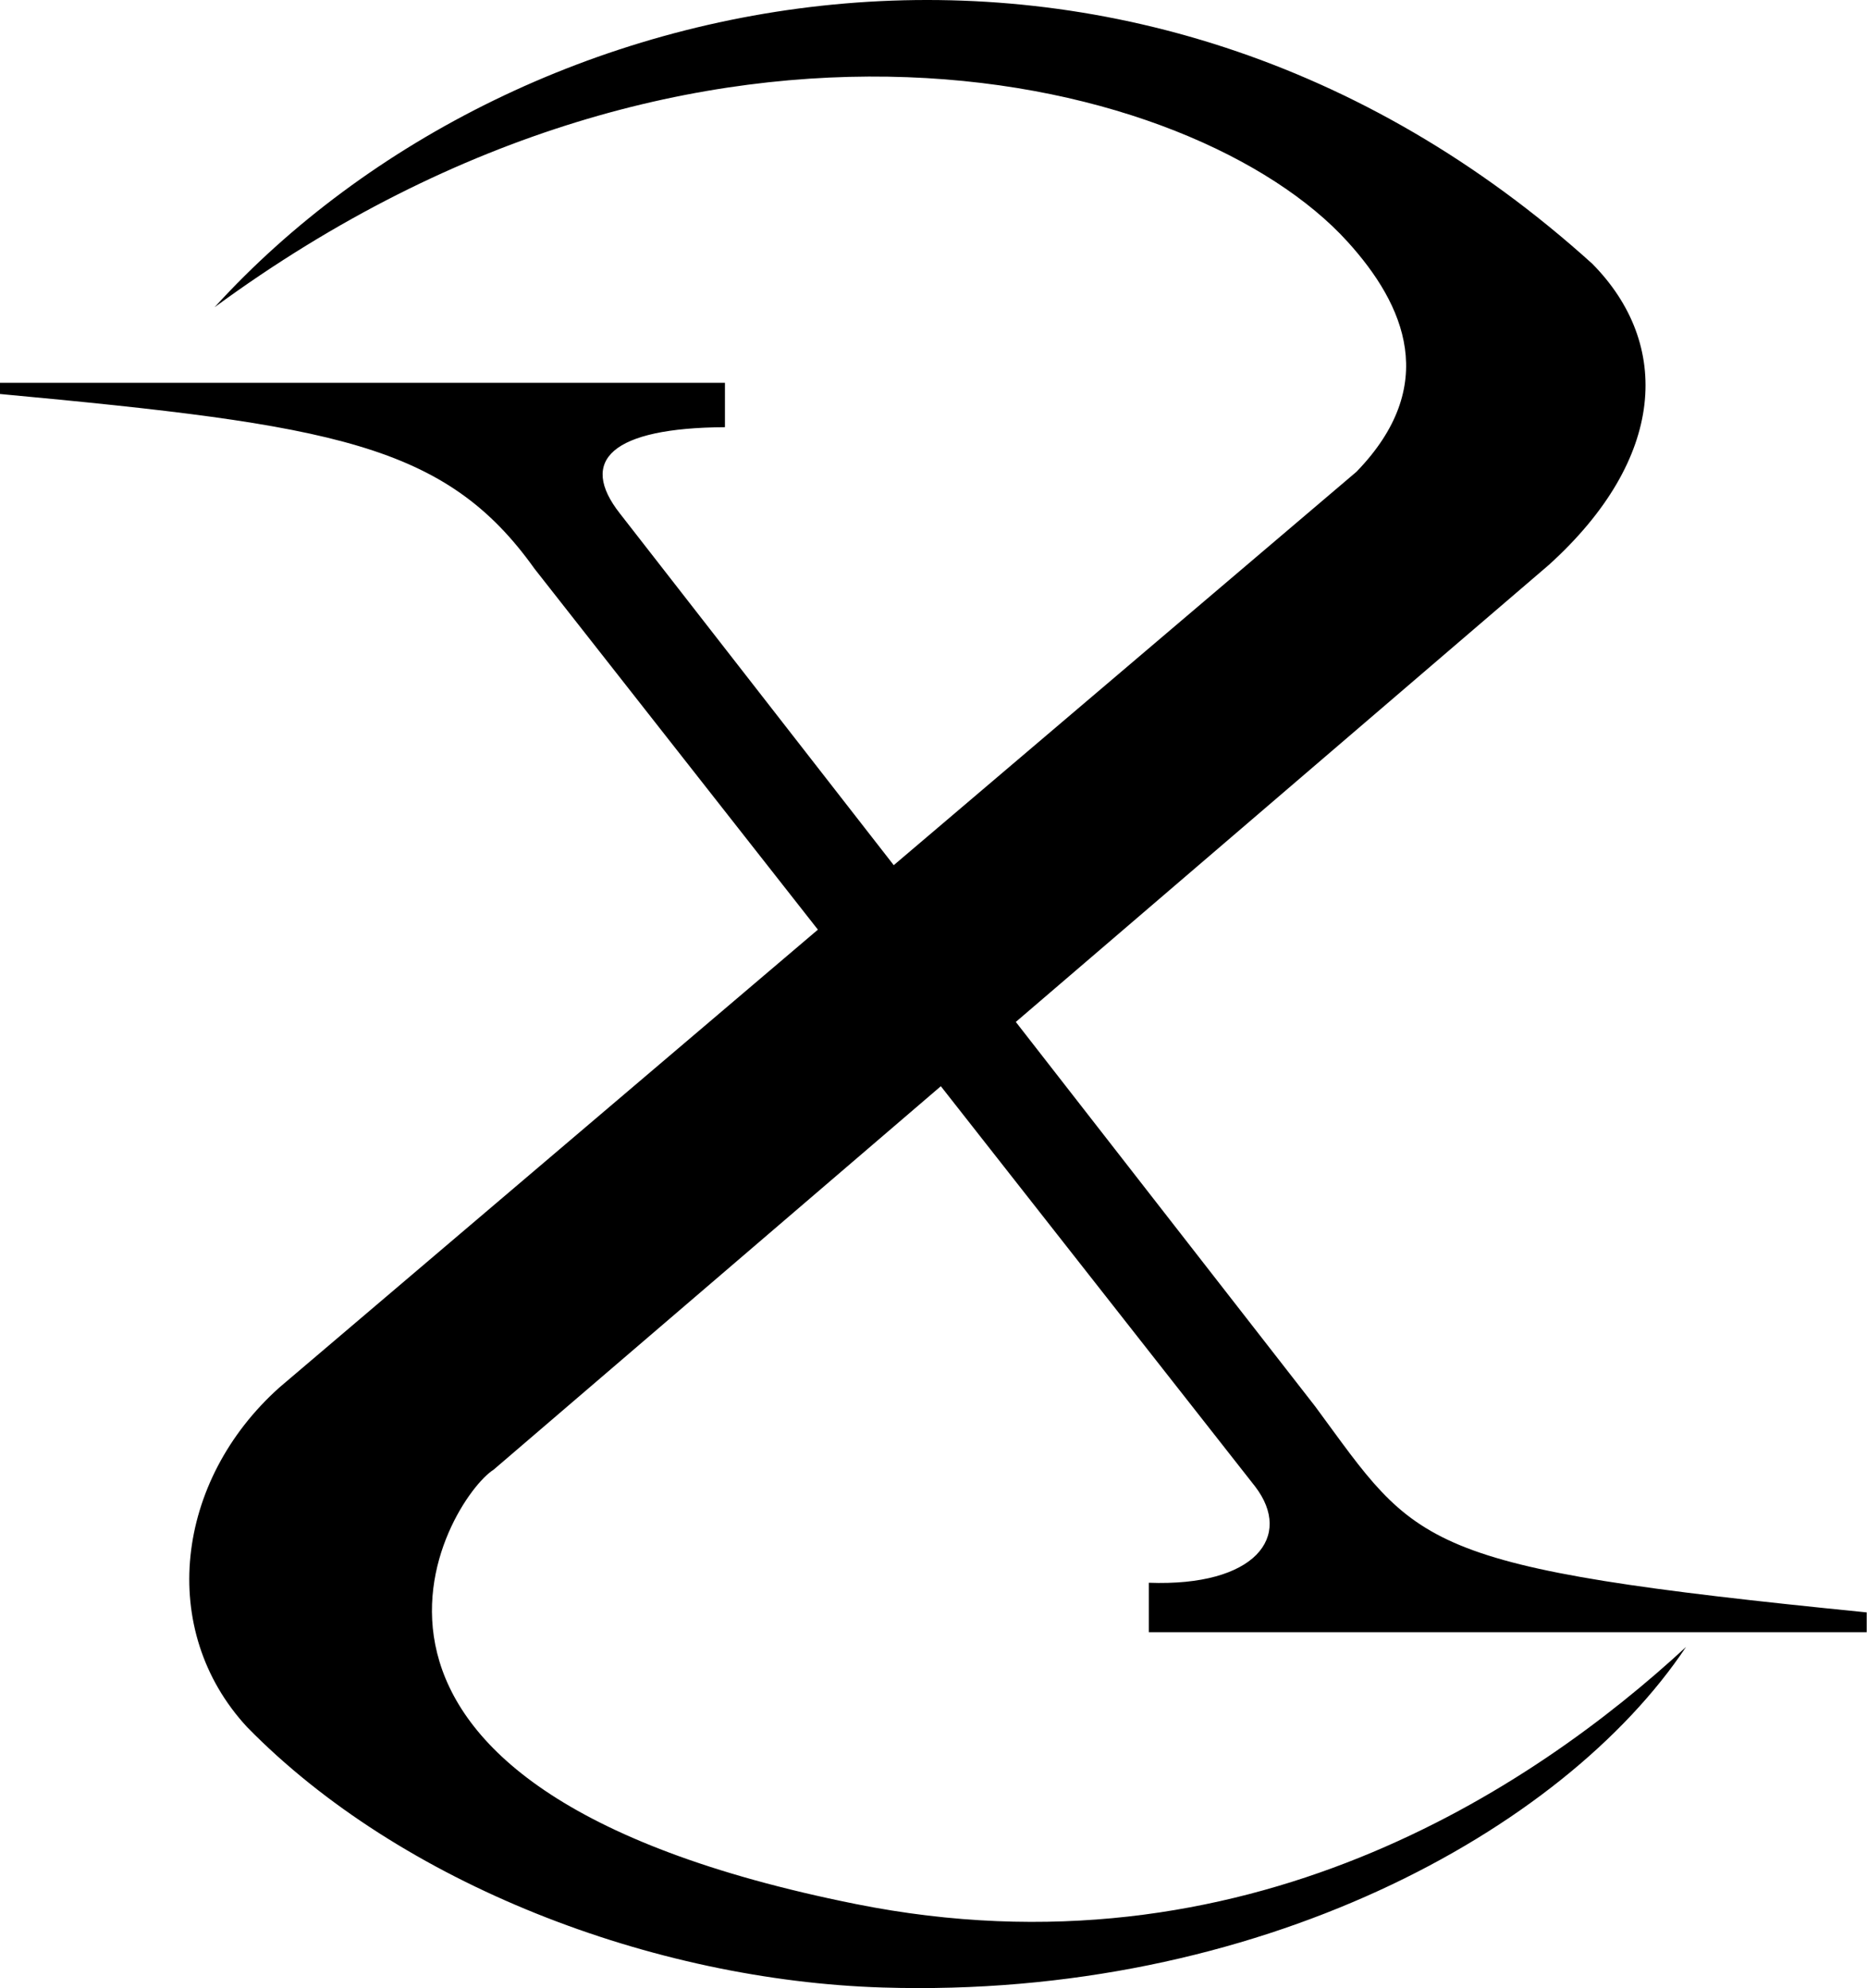 <svg xmlns="http://www.w3.org/2000/svg" version="1.1" viewBox="0 0 481 512" fill="currentColor"><path d="M295.978,407.611l-0,12.726h184.947v-5.09c-116.659-11.63-115.323-16.784-142.073-53.027l-77.145-99.035l137.333-117.707c30.264-27.386,31.634-56.859,11.192-77.545C291.439-39.391,133.956-7.241,55.282,79.124c125.911-92.335,252.736-60.03,291.908-16.86c14.859,16.375,23.748,37.106,2.285,59.23L230.257,222.811l-70.515-90.524c-10.837-13.737-2.132-22.118,27.028-22.271V98.588H0v2.877c85.854,8.006,114.748,12.794,137.698,44.99l73.019,92.962L72.004,357.3c-26.913,24.05-31.45,62.512-8.362,87.464c39.607,40.474,104.517,65.262,163.779,67.09c96.454,2.976,175.217-40.207,206.951-87.703c-39.329,36.304-113.677,86.269-213.91,66.198c-151.596-30.355-104.86-104.591-93.299-111.851l115.227-98.76l80.948,103.056C333.283,395.735,323.336,408.635,295.978,407.611z"/></svg>